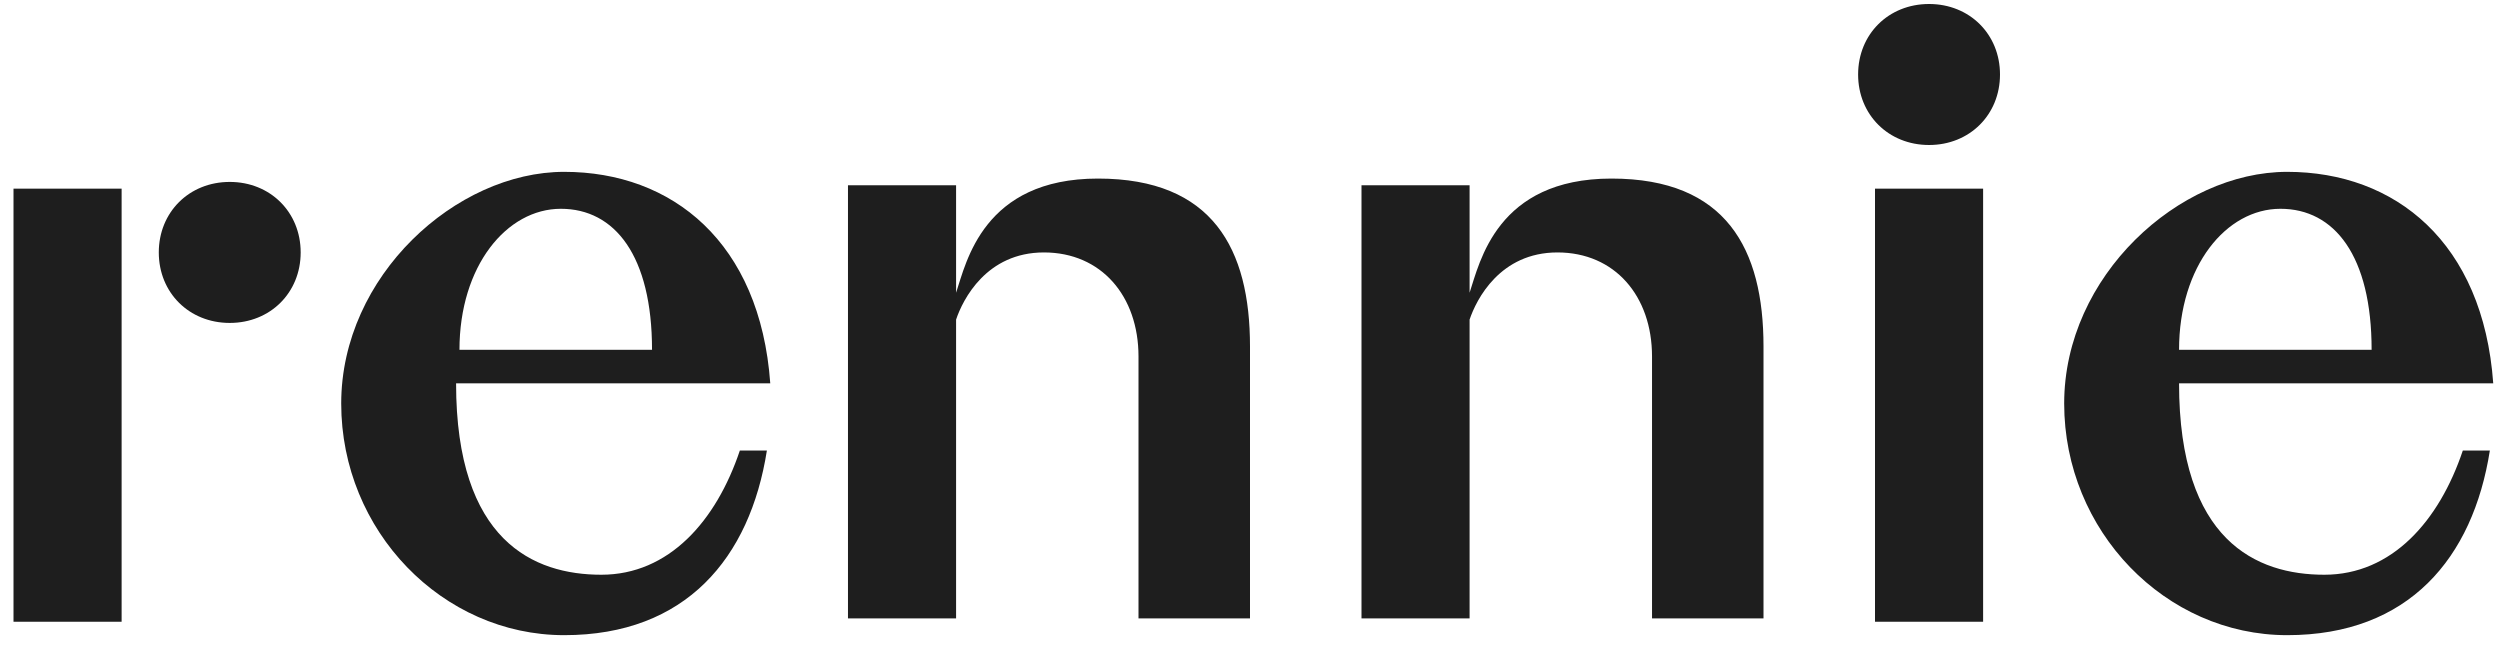 <?xml version="1.0" encoding="UTF-8"?> <svg xmlns="http://www.w3.org/2000/svg" width="122" height="32" viewBox="0 0 122 32" fill="none"><g clip-path="url(#clip0_12_354)"><path d="M120.186 21.985C119.032 25.426 116.724 28.047 113.427 28.047C110.13 28.047 106.338 26.409 106.338 18.708H121.67C121.176 11.827 116.889 8.386 111.614 8.386C106.338 8.386 100.732 13.466 100.732 19.691C100.732 25.917 105.678 30.996 111.614 30.996C117.549 30.996 120.681 27.228 121.505 21.985H120.186ZM111.284 10.189C113.922 10.189 115.735 12.482 115.735 17.07H106.338C106.338 12.974 108.646 10.189 111.284 10.189Z" fill="#1E1E1E"></path><path d="M36.105 21.985C34.951 25.426 32.643 28.047 29.346 28.047C26.049 28.047 22.257 26.409 22.257 18.708H37.589C37.095 11.827 32.808 8.386 27.532 8.386C22.257 8.386 16.651 13.466 16.651 19.691C16.651 25.917 21.597 30.996 27.532 30.996C33.468 30.996 36.6 27.228 37.424 21.985H36.105ZM27.368 10.189C30.005 10.189 31.819 12.482 31.819 17.07H22.422C22.422 12.974 24.73 10.189 27.368 10.189Z" fill="#1E1E1E"></path><path d="M61 30.341V16.906C61 12.155 59.187 8.714 53.581 8.714C47.976 8.714 47.151 12.81 46.657 14.285V9.042H41.381V30.177H46.657V15.596C46.986 14.613 48.141 12.319 50.943 12.319C53.746 12.319 55.559 14.449 55.559 17.398V30.177H61V30.341Z" fill="#1E1E1E"></path><path d="M86.059 30.341V16.906C86.059 12.155 84.246 8.714 78.641 8.714C73.035 8.714 72.211 12.81 71.716 14.285V9.042H66.441V30.177H71.716V15.596C72.046 14.613 73.2 12.319 76.003 12.319C78.805 12.319 80.619 14.449 80.619 17.398V30.177H86.059V30.341Z" fill="#1E1E1E"></path><path d="M96.776 9.206H91.5V30.341H96.776V9.206Z" fill="#1E1E1E"></path><path d="M94.138 7.076C96.116 7.076 97.6 5.601 97.6 3.635C97.6 1.669 96.116 0.195 94.138 0.195C92.159 0.195 90.676 1.669 90.676 3.635C90.676 5.601 92.159 7.076 94.138 7.076Z" fill="#1E1E1E"></path><path d="M5.935 9.206H0.659V30.341H5.935V9.206Z" fill="#1E1E1E"></path><path d="M11.211 15.759C13.189 15.759 14.673 14.285 14.673 12.319C14.673 10.353 13.189 8.878 11.211 8.878C9.232 8.878 7.749 10.353 7.749 12.319C7.749 14.285 9.232 15.759 11.211 15.759Z" fill="#1E1E1E"></path></g><defs><clipPath id="clip0_12_354"><rect width="122" height="32" fill="white"></rect></clipPath></defs></svg> 